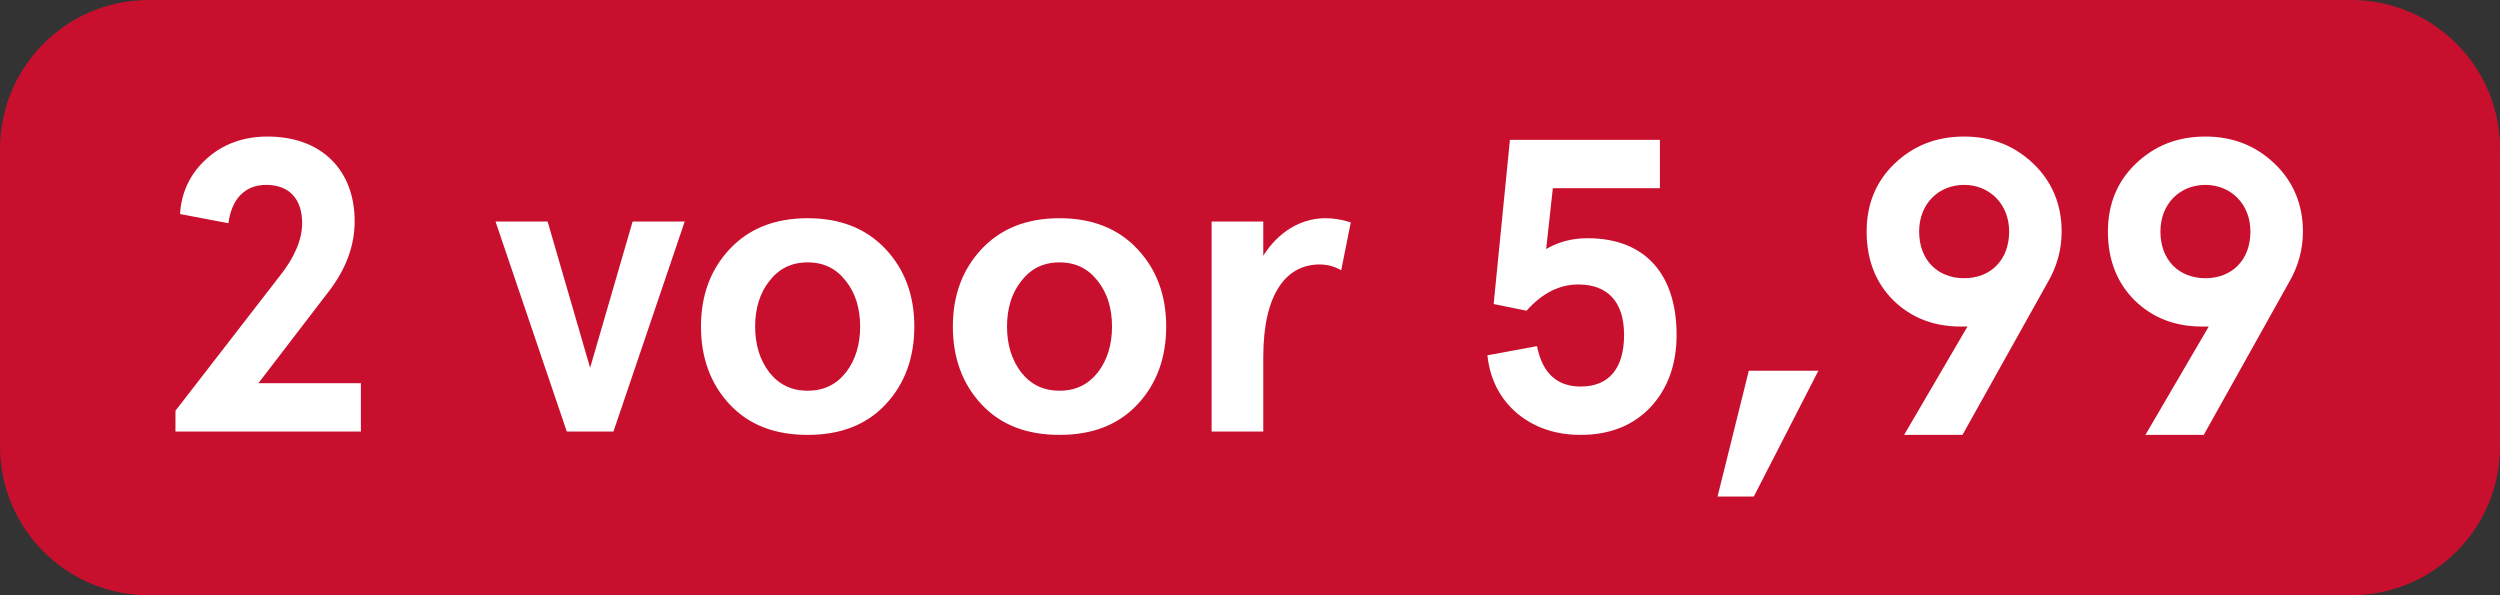 <svg width="84" height="20" viewBox="0 0 84 20" fill="none" xmlns="http://www.w3.org/2000/svg">
<rect x="0" y="0" width="84" height="20" fill="#333333" stroke="none"/>
<g clip-path="url(#clip0)">
<path d="M0 5C0 2.239 2.239 0 5 0H79C81.761 0 84 2.239 84 5V15C84 17.761 81.761 20 79 20H5C2.239 20 0 17.761 0 15V5Z" fill="#C8102E"/>
<path d="M12.126 14.5V12.876H8.682L11.076 9.754C11.636 9.012 11.916 8.242 11.916 7.43C11.916 5.736 10.824 4.588 8.99 4.588C8.178 4.588 7.492 4.84 6.946 5.33C6.4 5.82 6.092 6.45 6.05 7.192L7.674 7.5C7.786 6.674 8.234 6.212 8.948 6.212C9.732 6.212 10.152 6.702 10.152 7.5C10.152 8.046 9.9 8.648 9.396 9.278L5.896 13.8V14.5H12.126ZM19.044 14.5H20.612L23.006 7.444H21.256L19.828 12.358L18.4 7.444H16.65L19.044 14.5ZM24.519 13.59C25.163 14.276 26.031 14.612 27.137 14.612C28.243 14.612 29.111 14.276 29.755 13.59C30.399 12.904 30.721 12.022 30.721 10.972C30.721 9.922 30.399 9.054 29.755 8.368C29.111 7.682 28.243 7.332 27.137 7.332C26.031 7.332 25.163 7.682 24.519 8.368C23.875 9.054 23.553 9.922 23.553 10.972C23.553 12.022 23.875 12.904 24.519 13.59ZM25.849 9.446C26.171 9.026 26.591 8.816 27.137 8.816C27.683 8.816 28.103 9.026 28.425 9.446C28.747 9.852 28.901 10.37 28.901 10.972C28.901 11.574 28.747 12.092 28.425 12.512C28.103 12.918 27.683 13.128 27.137 13.128C26.591 13.128 26.171 12.918 25.849 12.512C25.527 12.092 25.373 11.574 25.373 10.972C25.373 10.37 25.527 9.852 25.849 9.446ZM32.982 13.59C33.626 14.276 34.494 14.612 35.6 14.612C36.706 14.612 37.574 14.276 38.218 13.59C38.862 12.904 39.184 12.022 39.184 10.972C39.184 9.922 38.862 9.054 38.218 8.368C37.574 7.682 36.706 7.332 35.6 7.332C34.494 7.332 33.626 7.682 32.982 8.368C32.338 9.054 32.016 9.922 32.016 10.972C32.016 12.022 32.338 12.904 32.982 13.59ZM34.312 9.446C34.634 9.026 35.054 8.816 35.6 8.816C36.146 8.816 36.566 9.026 36.888 9.446C37.21 9.852 37.364 10.37 37.364 10.972C37.364 11.574 37.21 12.092 36.888 12.512C36.566 12.918 36.146 13.128 35.6 13.128C35.054 13.128 34.634 12.918 34.312 12.512C33.99 12.092 33.836 11.574 33.836 10.972C33.836 10.37 33.99 9.852 34.312 9.446ZM42.446 11.994C42.446 9.852 43.23 8.886 44.336 8.886C44.602 8.886 44.854 8.956 45.064 9.082L45.386 7.472C45.078 7.374 44.798 7.332 44.532 7.332C43.706 7.332 42.95 7.794 42.446 8.592V7.444H40.71V14.5H42.446V11.994ZM49.977 11.938C50.061 12.736 50.397 13.394 50.971 13.884C51.559 14.374 52.273 14.612 53.113 14.612C54.079 14.612 54.863 14.304 55.451 13.688C56.039 13.058 56.333 12.246 56.333 11.252C56.333 9.25 55.311 8.004 53.337 8.004C52.819 8.004 52.357 8.13 51.951 8.368L52.175 6.324H55.773V4.7H50.733L50.187 10.216L51.293 10.44C51.811 9.852 52.399 9.558 53.029 9.558C54.023 9.558 54.569 10.146 54.569 11.252C54.569 12.372 54.065 12.988 53.113 12.988C52.315 12.988 51.825 12.54 51.643 11.63L49.977 11.938ZM58.928 16.684L61.098 12.456H58.76L57.71 16.684H58.928ZM63.979 14.612H65.939L68.795 9.502C69.117 8.956 69.271 8.382 69.271 7.78C69.271 6.87 68.949 6.1 68.319 5.498C67.689 4.896 66.919 4.588 65.995 4.588C65.057 4.588 64.287 4.896 63.657 5.498C63.027 6.1 62.719 6.87 62.719 7.78C62.719 8.718 63.013 9.488 63.615 10.09C64.217 10.678 64.973 10.972 65.883 10.972H66.107L63.979 14.612ZM67.507 7.78C67.507 8.746 66.877 9.348 65.995 9.348C65.113 9.348 64.483 8.746 64.483 7.78C64.483 6.842 65.141 6.212 65.995 6.212C66.835 6.212 67.507 6.842 67.507 7.78ZM72.086 14.612H74.046L76.902 9.502C77.224 8.956 77.378 8.382 77.378 7.78C77.378 6.87 77.056 6.1 76.426 5.498C75.796 4.896 75.026 4.588 74.102 4.588C73.164 4.588 72.394 4.896 71.764 5.498C71.134 6.1 70.826 6.87 70.826 7.78C70.826 8.718 71.12 9.488 71.722 10.09C72.324 10.678 73.08 10.972 73.99 10.972H74.214L72.086 14.612ZM75.614 7.78C75.614 8.746 74.984 9.348 74.102 9.348C73.22 9.348 72.59 8.746 72.59 7.78C72.59 6.842 73.248 6.212 74.102 6.212C74.942 6.212 75.614 6.842 75.614 7.78Z" fill="white"/>
</g>
<defs>
<clipPath id="clip0">
<path d="M0 5C0 2.239 2.239 0 5 0H79C81.761 0 84 2.239 84 5V15C84 17.761 81.761 20 79 20H5C2.239 20 0 17.761 0 15V5Z" fill="white"/>
</clipPath>
</defs>
</svg>
